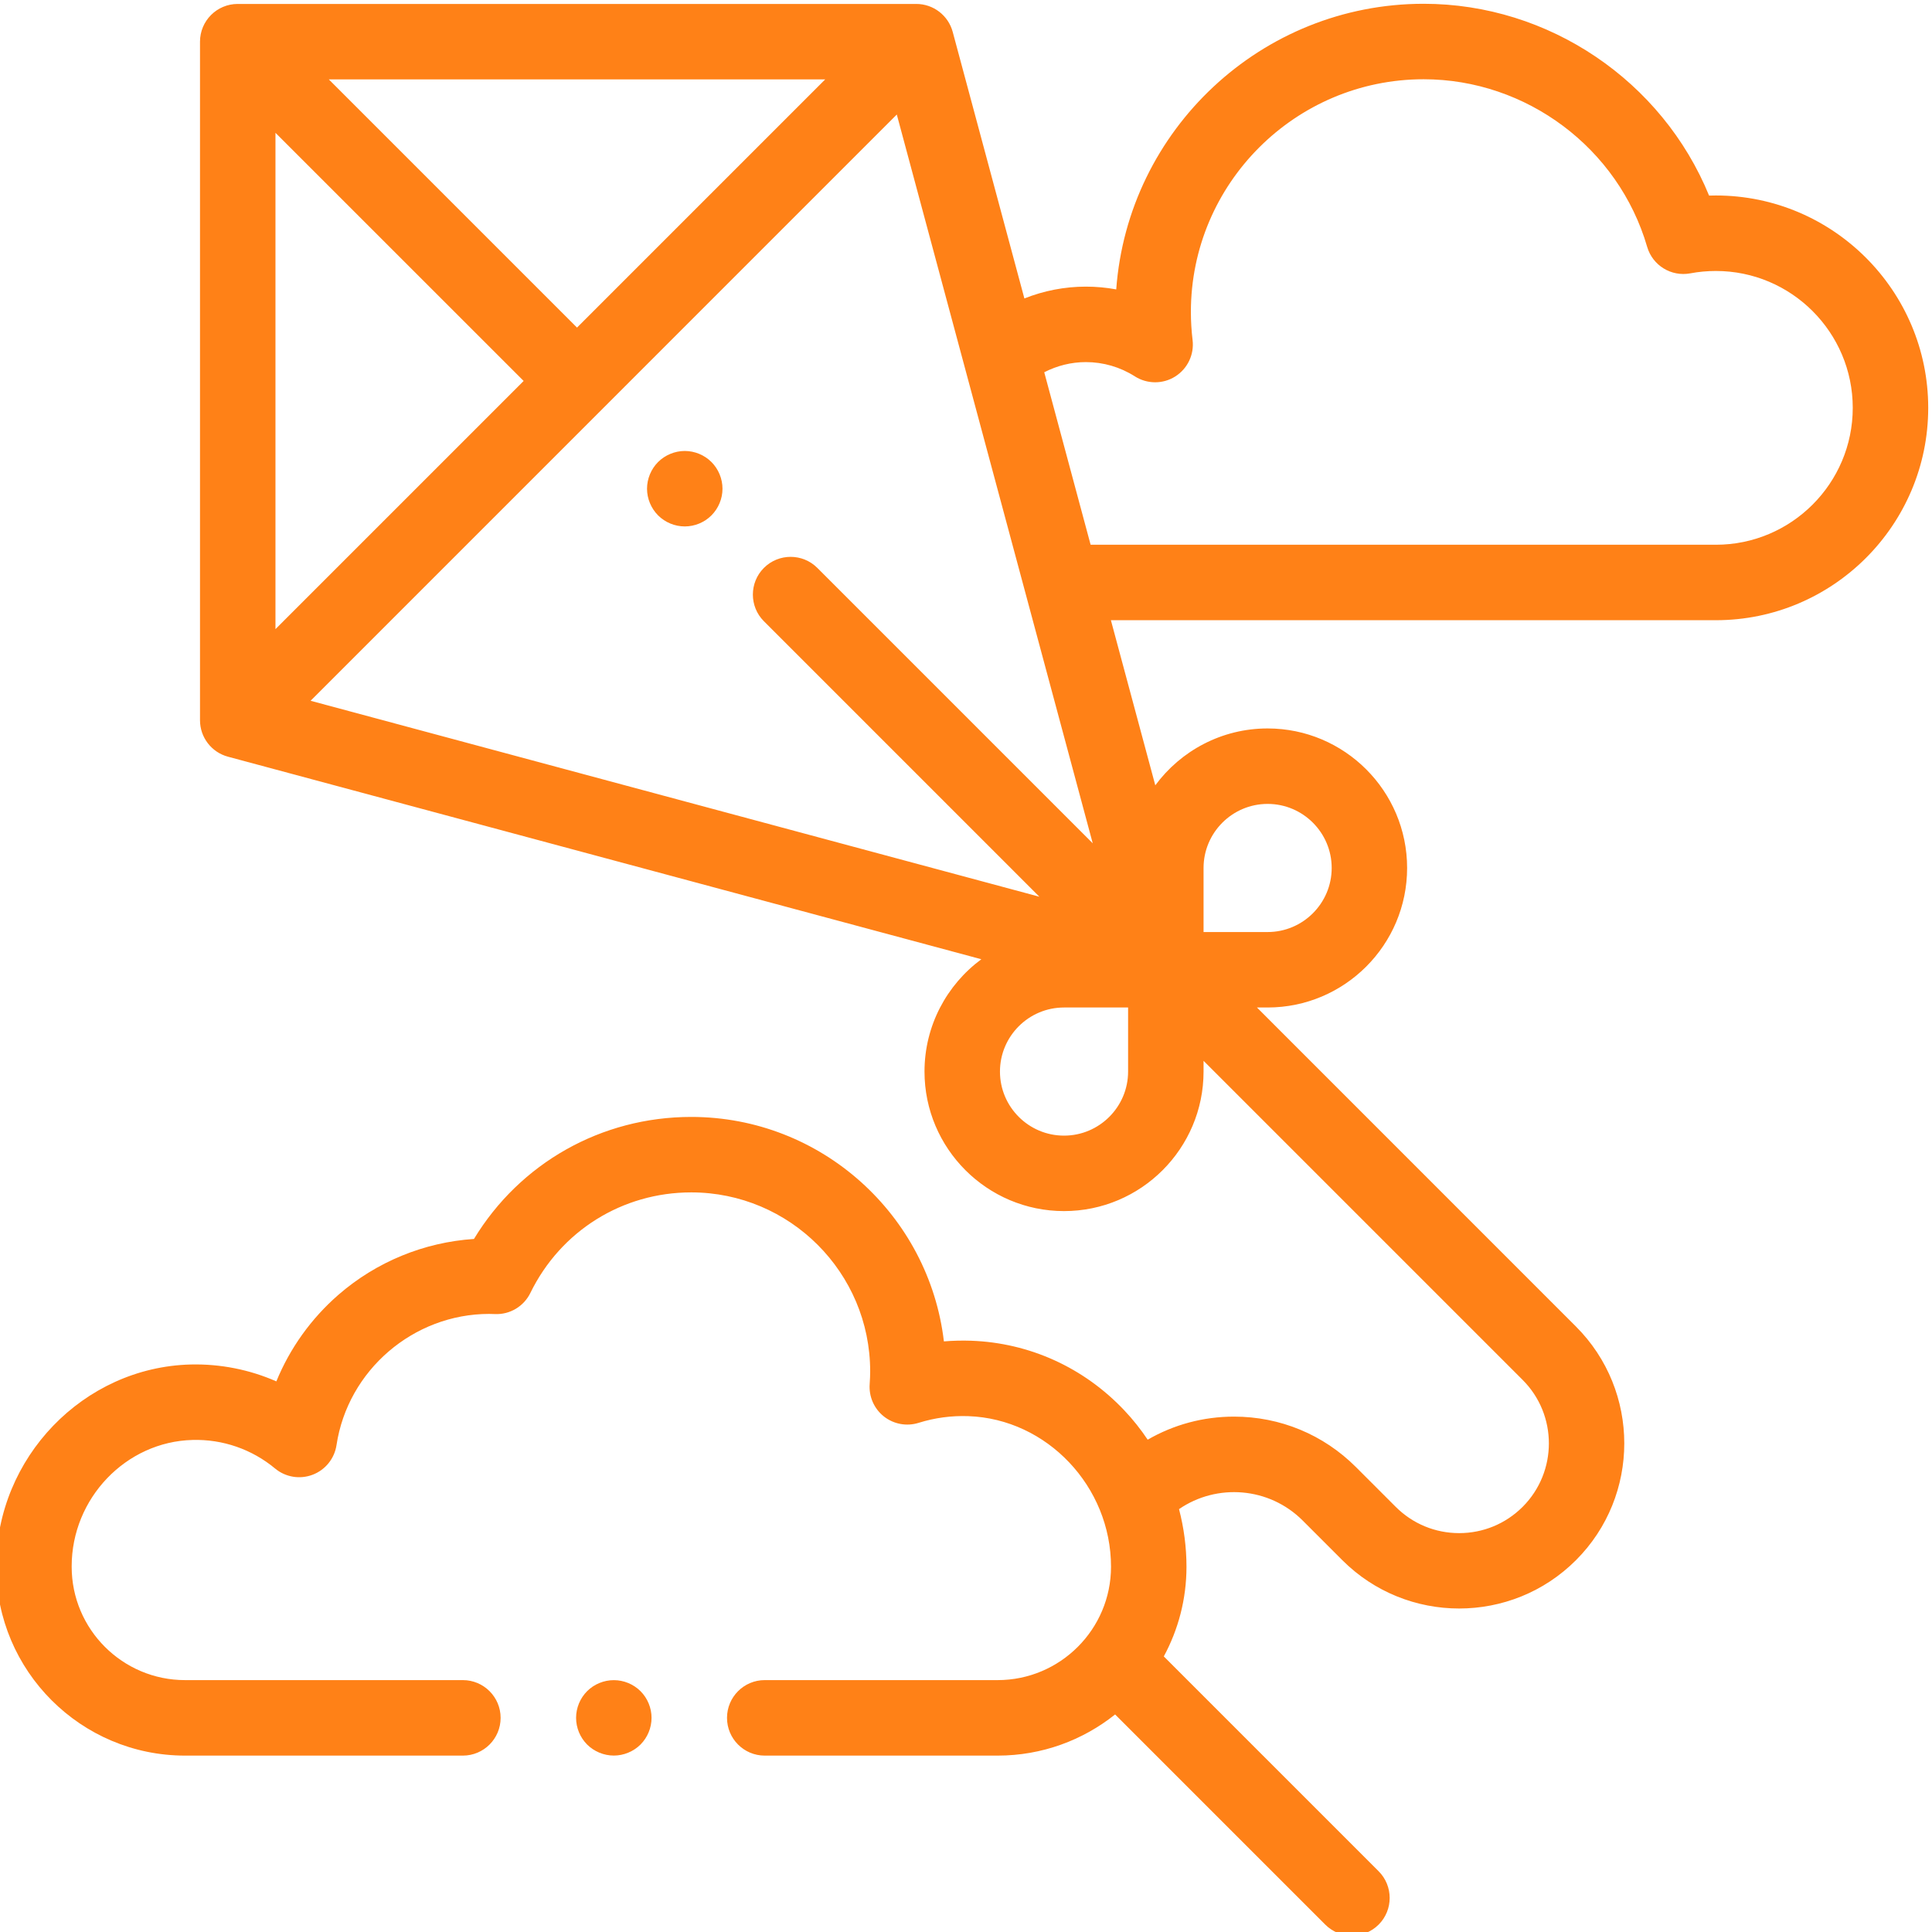 <svg width="50" height="50" viewBox="0 0 50 50" fill="none" xmlns="http://www.w3.org/2000/svg">
<g clip-path="url(#clip0)">
<path d="M17.722 11.671C17.465 11.671 17.213 11.776 17.031 11.957C16.85 12.139 16.745 12.391 16.745 12.648C16.745 12.905 16.85 13.156 17.031 13.338C17.213 13.52 17.465 13.624 17.722 13.624C17.979 13.624 18.231 13.52 18.412 13.338C18.594 13.156 18.698 12.905 18.698 12.648C18.698 12.391 18.594 12.139 18.412 11.957C18.231 11.776 17.979 11.671 17.722 11.671Z" fill="#FF8117"/>
<path d="M44.407 5.059C44.348 5.059 44.29 5.061 44.231 5.062C43.02 2.102 40.091 0.098 36.844 0.098C32.642 0.098 29.189 3.364 28.888 7.49C28.631 7.442 28.368 7.418 28.102 7.418C27.553 7.418 27.014 7.524 26.511 7.724L24.656 0.825C24.541 0.399 24.155 0.102 23.713 0.102H6.152C5.613 0.102 5.176 0.539 5.176 1.079V18.64C5.176 19.081 5.472 19.468 5.899 19.583L25.397 24.825C24.506 25.484 23.926 26.541 23.926 27.732C23.926 29.723 25.546 31.343 27.537 31.343C29.528 31.343 31.148 29.723 31.148 27.732V27.454L39.406 35.712C40.311 36.617 40.311 38.091 39.406 38.997C38.967 39.435 38.384 39.677 37.763 39.677C37.143 39.677 36.559 39.435 36.121 38.997L35.094 37.97C34.251 37.126 33.129 36.662 31.936 36.662C31.139 36.662 30.374 36.87 29.702 37.259C29.523 36.992 29.322 36.738 29.098 36.501C28.051 35.392 26.643 34.752 25.133 34.698C24.896 34.69 24.661 34.696 24.428 34.715C24.043 31.449 21.258 28.906 17.889 28.906C15.56 28.906 13.457 30.102 12.266 32.064C10.975 32.15 9.744 32.654 8.762 33.506C8.052 34.123 7.502 34.894 7.152 35.75C6.46 35.446 5.705 35.295 4.935 35.313C2.16 35.383 -0.098 37.726 -0.098 40.536V40.548C-0.098 43.243 2.094 45.435 4.789 45.435H11.979C12.518 45.435 12.956 44.998 12.956 44.458C12.956 43.919 12.518 43.481 11.979 43.481H4.789C3.171 43.481 1.855 42.166 1.855 40.548V40.536C1.855 38.776 3.259 37.309 4.984 37.266C5.764 37.244 6.522 37.508 7.119 38.005C7.39 38.23 7.761 38.292 8.091 38.166C8.42 38.041 8.656 37.748 8.709 37.399C9 35.463 10.699 34.004 12.66 34.004C12.711 34.004 12.761 34.006 12.812 34.008C13.198 34.024 13.557 33.808 13.726 33.461C14.51 31.856 16.106 30.859 17.889 30.859C20.443 30.859 22.52 32.937 22.52 35.49C22.52 35.587 22.516 35.693 22.507 35.822C22.484 36.145 22.622 36.458 22.875 36.658C23.129 36.858 23.465 36.92 23.774 36.823C24.189 36.693 24.623 36.634 25.063 36.65C27.097 36.722 28.753 38.471 28.753 40.548C28.753 42.166 27.436 43.481 25.819 43.481H19.791C19.252 43.481 18.815 43.919 18.815 44.458C18.815 44.998 19.252 45.435 19.791 45.435H25.819C26.968 45.435 28.024 45.036 28.859 44.37L34.298 49.809C34.488 49.999 34.738 50.095 34.988 50.095C35.238 50.095 35.488 49.999 35.679 49.809C36.06 49.428 36.06 48.809 35.679 48.428L30.119 42.868C30.493 42.177 30.706 41.387 30.706 40.548C30.706 40.039 30.639 39.538 30.513 39.056C31.492 38.384 32.844 38.482 33.713 39.351L34.739 40.377C35.573 41.211 36.668 41.628 37.763 41.628C38.858 41.628 39.953 41.211 40.786 40.377C42.453 38.711 42.453 35.998 40.786 34.331L32.53 26.074H32.805C34.797 26.074 36.416 24.454 36.416 22.463C36.416 20.472 34.797 18.852 32.805 18.852C31.615 18.852 30.557 19.432 29.899 20.324L28.75 16.051H44.407C47.437 16.051 49.902 13.586 49.902 10.555C49.902 7.525 47.437 5.059 44.407 5.059ZM28.28 21.825L21.152 14.697C20.77 14.316 20.152 14.316 19.77 14.697C19.389 15.078 19.389 15.697 19.77 16.078L26.899 23.207L8.038 18.136L23.209 2.964L28.28 21.825ZM7.129 3.437L13.552 9.859L7.129 16.282V3.437ZM14.933 8.478L8.51 2.055H21.356L14.933 8.478ZM29.195 27.732C29.195 28.646 28.451 29.39 27.537 29.39C26.622 29.39 25.879 28.646 25.879 27.732C25.879 26.818 26.622 26.074 27.537 26.074H29.195V27.732ZM31.148 22.463C31.148 21.549 31.892 20.805 32.806 20.805C33.72 20.805 34.464 21.549 34.464 22.463C34.464 23.377 33.72 24.121 32.806 24.121H31.148V22.463ZM44.407 14.098H28.225L27.025 9.634C27.356 9.464 27.724 9.371 28.102 9.371C28.552 9.371 28.991 9.499 29.369 9.74C29.688 9.943 30.095 9.945 30.414 9.744C30.734 9.542 30.909 9.175 30.864 8.801C30.835 8.559 30.82 8.315 30.82 8.074C30.82 4.753 33.523 2.051 36.844 2.051C39.506 2.051 41.885 3.834 42.628 6.387C42.768 6.87 43.252 7.167 43.746 7.074C43.963 7.033 44.186 7.013 44.407 7.013C46.36 7.013 47.949 8.602 47.949 10.555C47.949 12.508 46.36 14.098 44.407 14.098Z" fill="#FF8117"/>
<path d="M15.886 43.482C15.629 43.482 15.377 43.585 15.195 43.767C15.013 43.949 14.909 44.2 14.909 44.458C14.909 44.715 15.013 44.966 15.195 45.149C15.377 45.33 15.629 45.434 15.886 45.434C16.142 45.434 16.393 45.33 16.576 45.149C16.758 44.966 16.862 44.715 16.862 44.458C16.862 44.2 16.758 43.949 16.576 43.767C16.393 43.585 16.142 43.482 15.886 43.482Z" fill="#FF8117"/>
</g>
<defs>
<clipPath id="clip0">
<rect width="50" height="50" fill="white"/>
</clipPath>
</defs>
</svg>
